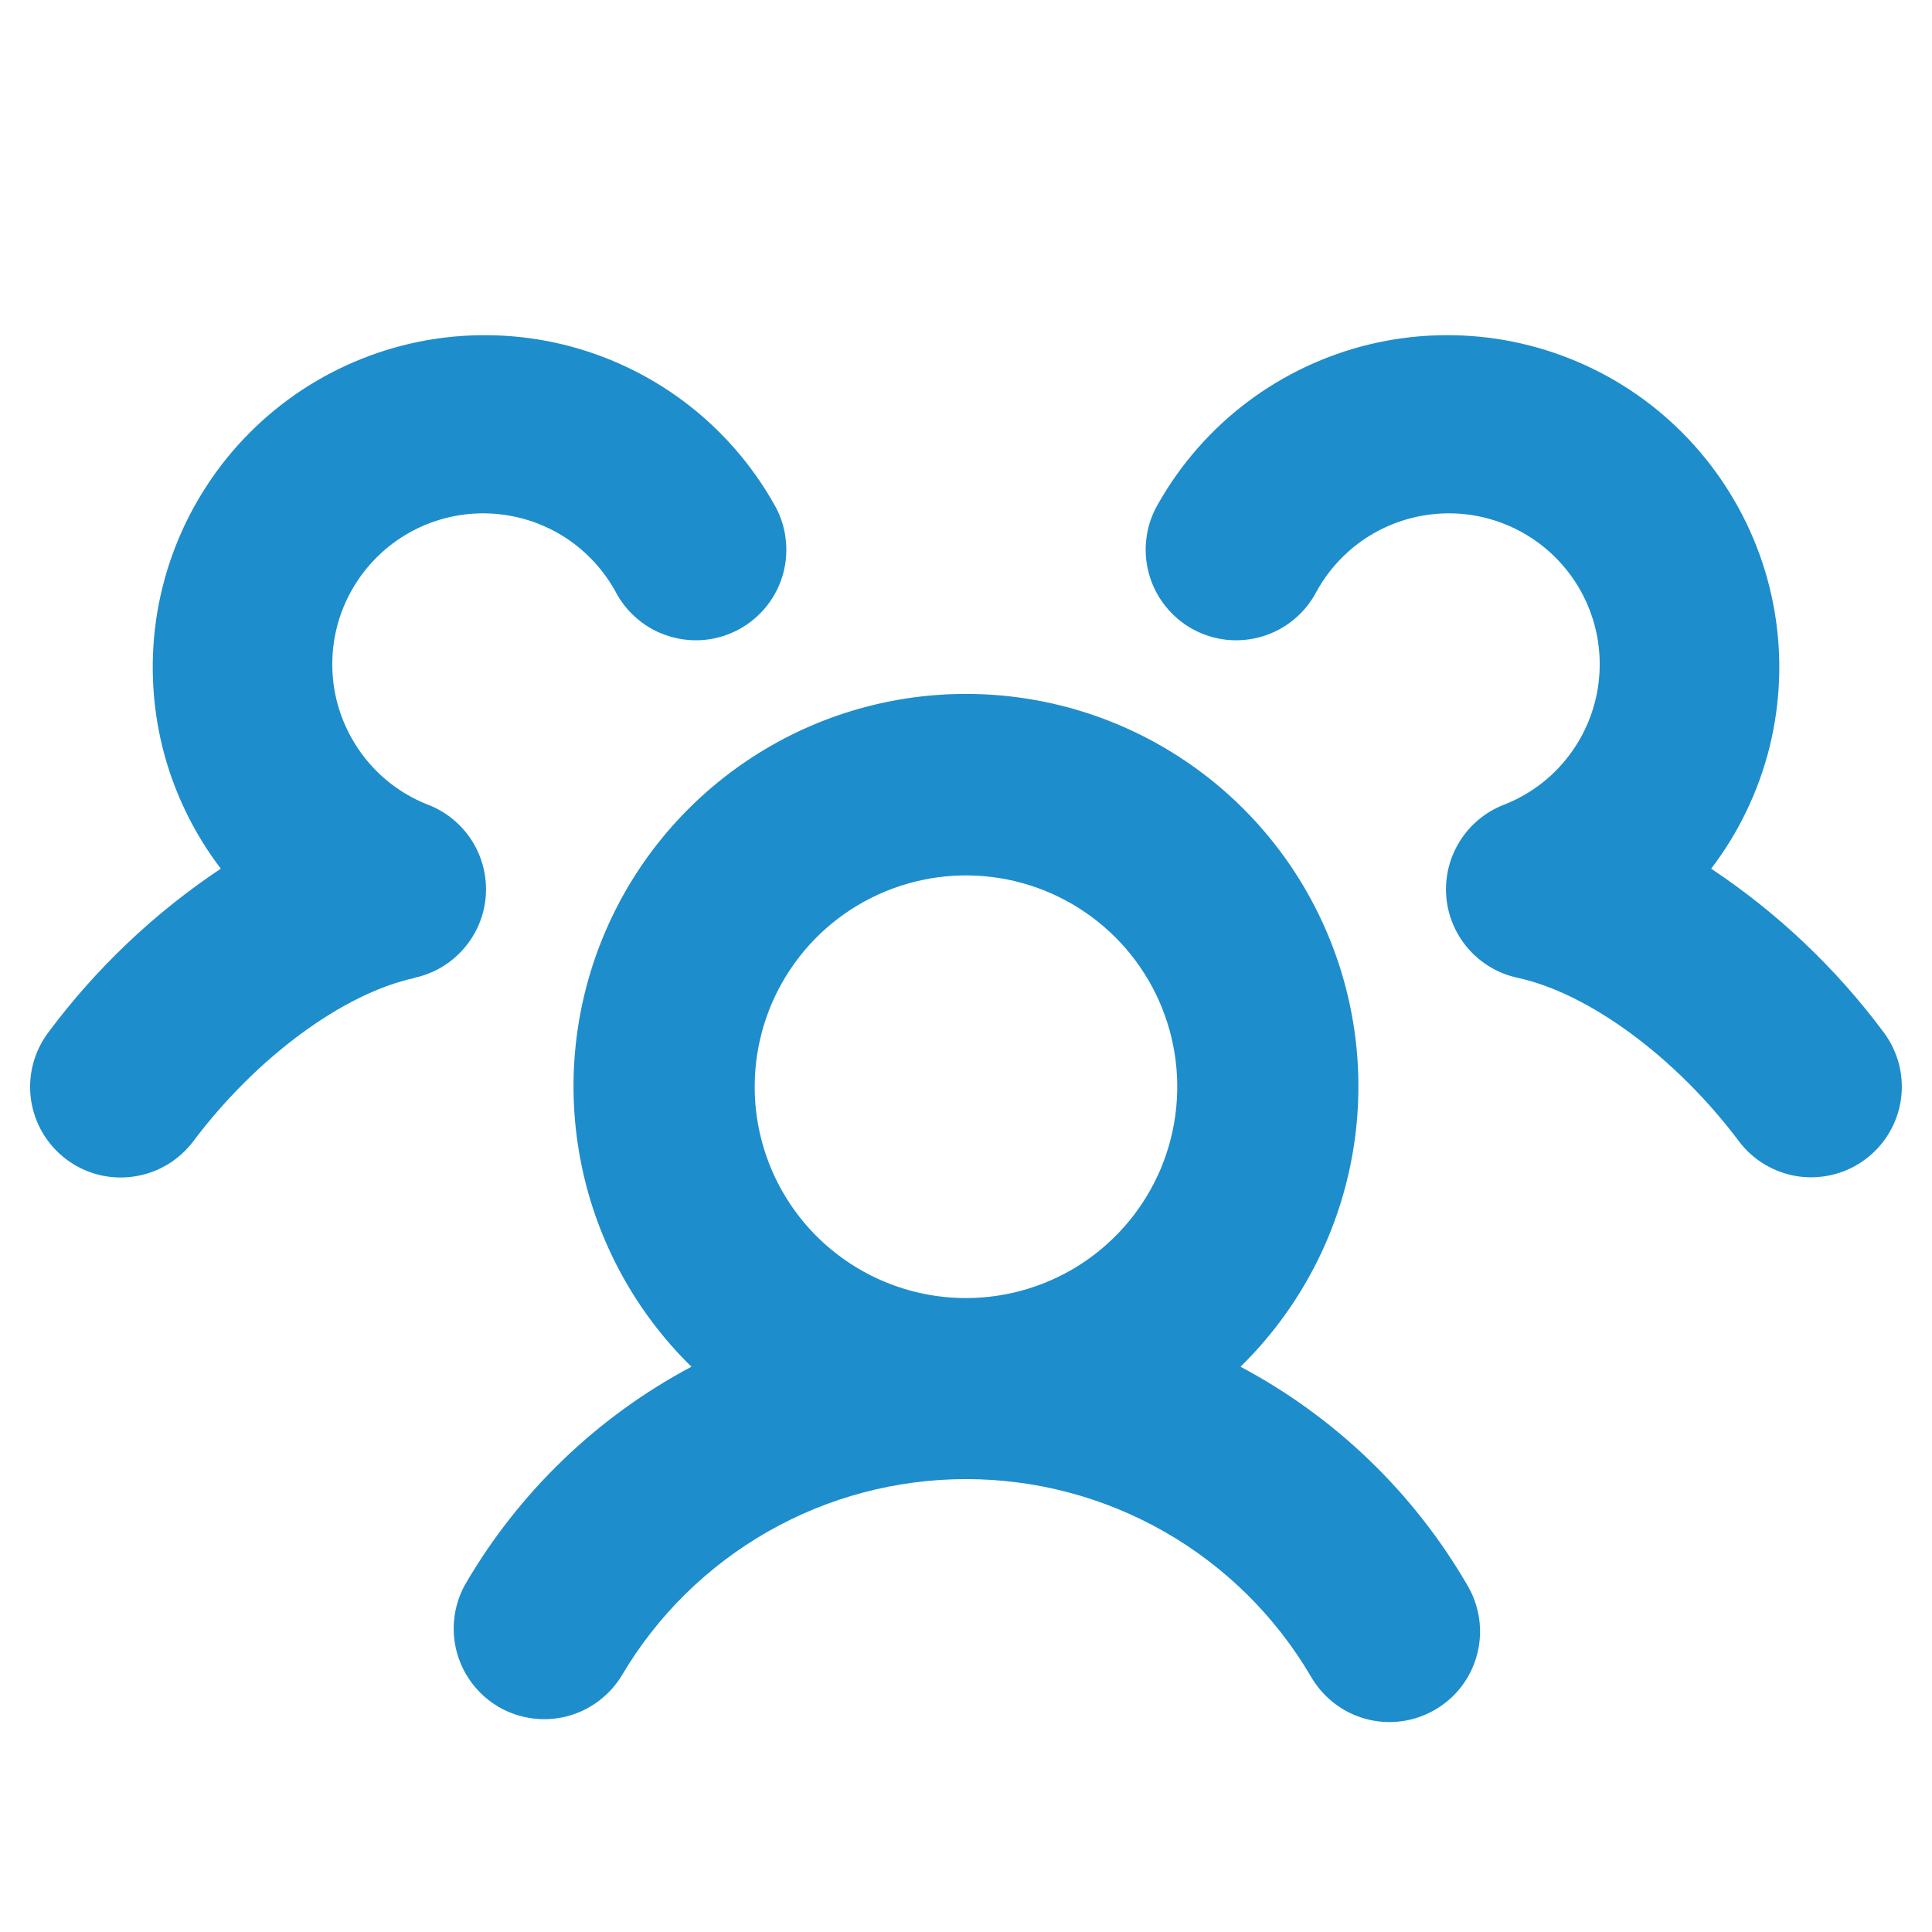 <svg width="24" height="24" viewBox="0 0 24 24" fill="none" xmlns="http://www.w3.org/2000/svg">
<g id="UsersThree">
<path id="Vector" d="M15.41 16.978C16.102 16.3 16.577 15.432 16.773 14.484C16.97 13.535 16.879 12.55 16.513 11.653C16.147 10.756 15.523 9.989 14.719 9.449C13.915 8.908 12.968 8.62 12 8.62C11.031 8.62 10.084 8.908 9.281 9.449C8.477 9.989 7.852 10.756 7.486 11.653C7.12 12.55 7.029 13.535 7.226 14.484C7.422 15.432 7.897 16.3 8.589 16.978C7.417 17.601 6.443 18.539 5.776 19.687C5.634 19.945 5.598 20.248 5.677 20.532C5.756 20.816 5.943 21.058 6.198 21.206C6.454 21.353 6.756 21.394 7.042 21.321C7.327 21.247 7.573 21.064 7.725 20.812C8.164 20.069 8.79 19.453 9.539 19.026C10.289 18.598 11.137 18.374 12.001 18.374C12.864 18.374 13.712 18.598 14.462 19.026C15.211 19.453 15.837 20.069 16.276 20.812C16.349 20.942 16.447 21.057 16.564 21.15C16.681 21.243 16.816 21.311 16.96 21.351C17.104 21.391 17.254 21.402 17.403 21.383C17.551 21.364 17.694 21.316 17.823 21.241C17.953 21.166 18.066 21.067 18.157 20.948C18.247 20.828 18.313 20.693 18.35 20.548C18.387 20.403 18.396 20.253 18.374 20.105C18.352 19.957 18.302 19.815 18.225 19.687C17.558 18.539 16.583 17.601 15.41 16.978ZM9.375 13.5C9.375 12.981 9.529 12.473 9.817 12.042C10.105 11.61 10.515 11.274 10.995 11.075C11.475 10.876 12.002 10.824 12.512 10.925C13.021 11.027 13.489 11.277 13.856 11.644C14.223 12.011 14.473 12.479 14.574 12.988C14.675 13.497 14.623 14.025 14.425 14.505C14.226 14.984 13.89 15.394 13.458 15.683C13.026 15.971 12.519 16.125 12 16.125C11.303 16.125 10.636 15.848 10.143 15.356C9.651 14.864 9.375 14.196 9.375 13.5ZM23.175 14.399C23.057 14.488 22.923 14.553 22.78 14.589C22.637 14.626 22.488 14.634 22.341 14.614C22.195 14.593 22.054 14.543 21.927 14.468C21.799 14.393 21.688 14.293 21.6 14.175C20.819 13.135 19.739 12.338 18.85 12.146C18.614 12.095 18.4 11.969 18.241 11.787C18.082 11.605 17.985 11.377 17.966 11.136C17.947 10.895 18.006 10.654 18.135 10.449C18.263 10.244 18.454 10.086 18.679 9.998C18.96 9.889 19.21 9.714 19.408 9.487C19.607 9.26 19.747 8.989 19.819 8.697C19.89 8.404 19.89 8.099 19.819 7.807C19.747 7.514 19.607 7.243 19.408 7.017C19.21 6.79 18.96 6.615 18.679 6.505C18.399 6.396 18.096 6.355 17.797 6.388C17.497 6.42 17.21 6.524 16.959 6.69C16.709 6.857 16.502 7.082 16.356 7.345C16.287 7.479 16.192 7.597 16.076 7.693C15.961 7.79 15.827 7.862 15.683 7.905C15.54 7.949 15.388 7.963 15.239 7.948C15.089 7.932 14.944 7.886 14.813 7.814C14.681 7.741 14.566 7.642 14.473 7.524C14.38 7.406 14.311 7.271 14.272 7.125C14.232 6.98 14.222 6.829 14.242 6.68C14.261 6.531 14.311 6.387 14.387 6.258C14.666 5.766 15.042 5.336 15.494 4.995C15.945 4.655 16.462 4.411 17.012 4.278C17.561 4.146 18.133 4.128 18.69 4.225C19.247 4.323 19.778 4.534 20.25 4.845C20.722 5.157 21.125 5.562 21.433 6.036C21.742 6.509 21.951 7.042 22.045 7.599C22.14 8.157 22.118 8.728 21.983 9.277C21.847 9.826 21.6 10.341 21.257 10.791C22.083 11.341 22.808 12.028 23.4 12.824C23.579 13.063 23.656 13.363 23.614 13.658C23.572 13.953 23.414 14.22 23.175 14.399ZM5.149 12.149C4.261 12.341 3.181 13.138 2.4 14.179C2.22 14.417 1.953 14.575 1.657 14.616C1.361 14.658 1.061 14.581 0.823 14.401C0.584 14.221 0.427 13.954 0.385 13.659C0.343 13.363 0.421 13.063 0.601 12.824C1.193 12.029 1.917 11.341 2.743 10.791C2.4 10.341 2.153 9.826 2.017 9.277C1.882 8.728 1.861 8.157 1.955 7.599C2.05 7.042 2.258 6.509 2.567 6.036C2.875 5.562 3.278 5.157 3.75 4.845C4.222 4.534 4.753 4.323 5.31 4.225C5.867 4.128 6.439 4.146 6.988 4.278C7.538 4.411 8.055 4.655 8.506 4.995C8.958 5.336 9.334 5.766 9.613 6.258C9.689 6.387 9.739 6.531 9.758 6.68C9.778 6.829 9.768 6.98 9.729 7.125C9.689 7.271 9.621 7.406 9.528 7.524C9.435 7.642 9.319 7.741 9.187 7.814C9.056 7.886 8.911 7.932 8.761 7.948C8.612 7.963 8.461 7.949 8.317 7.905C8.173 7.862 8.039 7.79 7.924 7.693C7.808 7.597 7.713 7.479 7.644 7.345C7.498 7.082 7.291 6.857 7.041 6.69C6.79 6.524 6.503 6.42 6.203 6.388C5.904 6.355 5.601 6.396 5.321 6.505C5.04 6.615 4.79 6.79 4.592 7.017C4.394 7.243 4.253 7.514 4.181 7.807C4.11 8.099 4.11 8.404 4.181 8.697C4.253 8.989 4.394 9.26 4.592 9.487C4.79 9.714 5.04 9.889 5.321 9.998C5.546 10.086 5.737 10.244 5.866 10.449C5.994 10.654 6.053 10.895 6.034 11.136C6.015 11.377 5.918 11.605 5.759 11.787C5.6 11.969 5.387 12.095 5.15 12.146L5.149 12.149Z" fill="#1E8DCC"/>
</g>
</svg>
